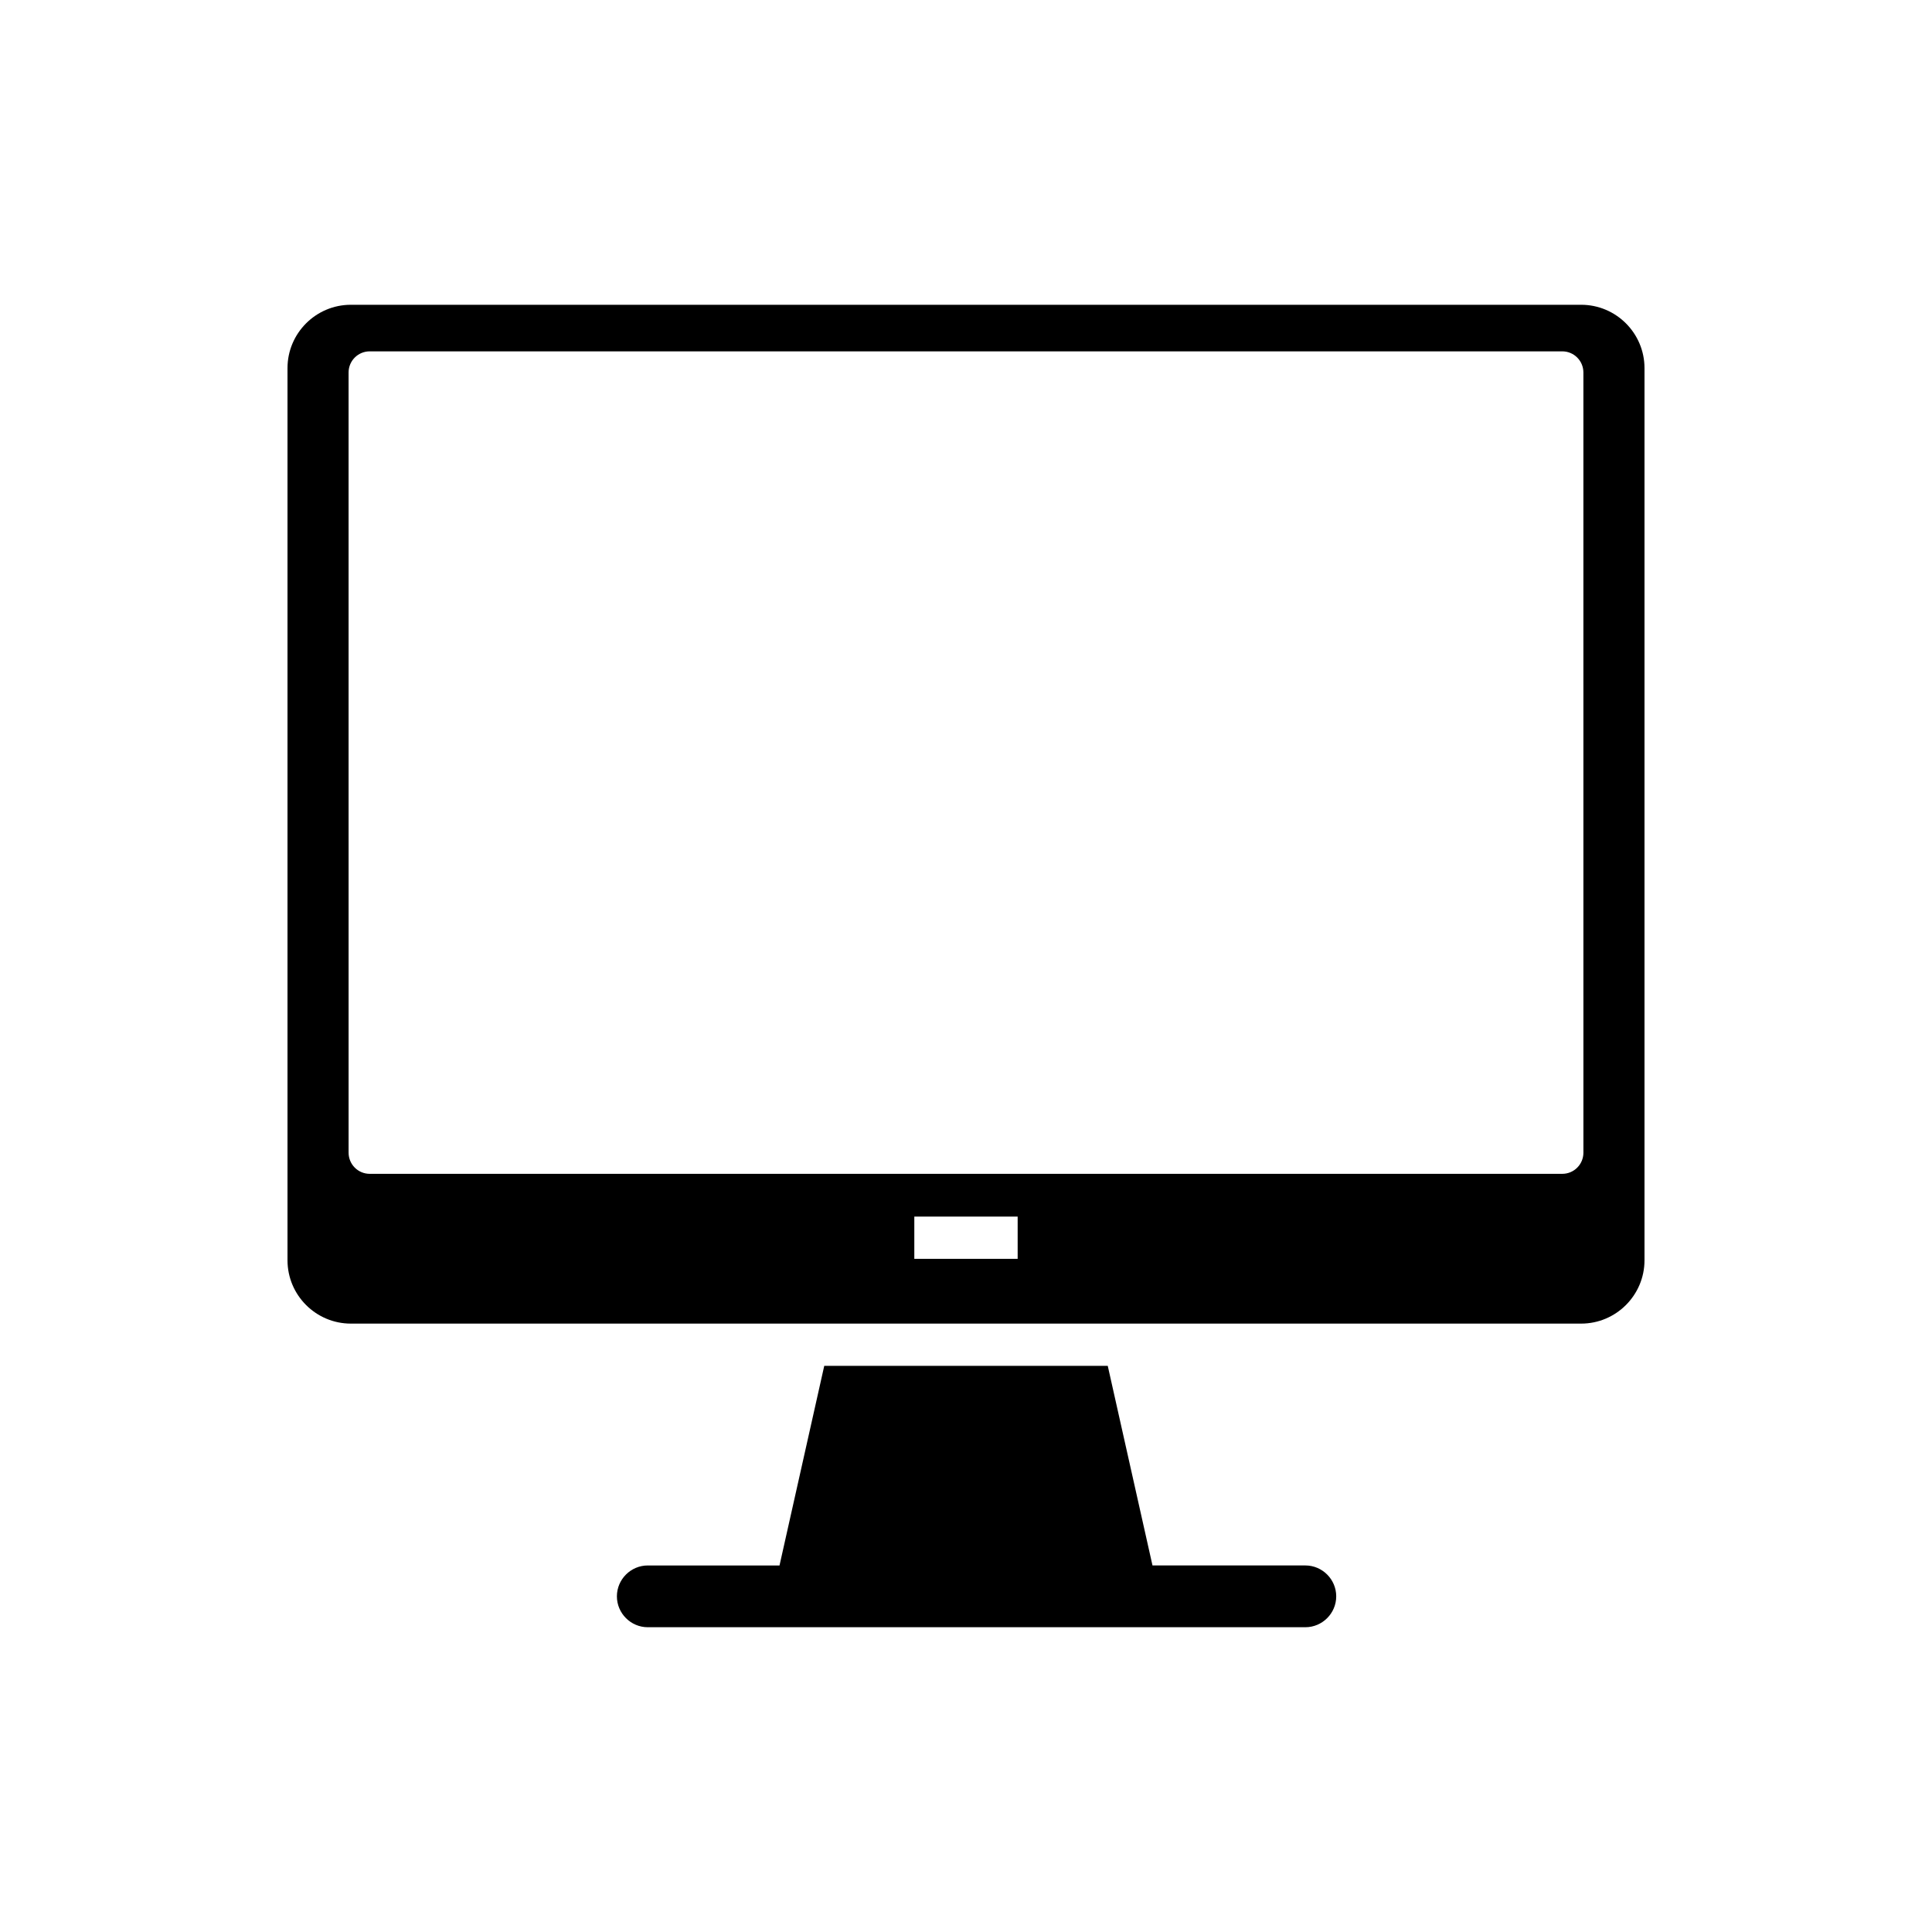 <?xml version="1.0" encoding="UTF-8"?>
<!-- Uploaded to: ICON Repo, www.svgrepo.com, Generator: ICON Repo Mixer Tools -->
<svg fill="#000000" width="800px" height="800px" version="1.1" viewBox="144 144 512 512" xmlns="http://www.w3.org/2000/svg">
 <g>
  <path d="m563.02 224.77h-326.04c-9.254 0-16.789 7.531-16.789 16.785v236.43c0 9.254 7.531 16.785 16.789 16.785h326.04c9.254 0 16.789-7.531 16.789-16.785v-236.43c0-9.254-7.531-16.785-16.789-16.785zm-149.33 252.83h-27.387v-11.195h27.387zm149.93-28.121c0 3.09-2.504 5.598-5.598 5.598h-316.04c-3.094 0-5.598-2.508-5.598-5.598l-0.004-206.77c0-3.09 2.504-5.598 5.598-5.598h316.04c3.094 0 5.598 2.508 5.598 5.598z"/>
  <path d="m489.93 558.86h-40.508l-11.855-52.895-75.133 0.004-11.855 52.895h-34.91c-4.5 0-8.184 3.684-8.184 8.184s3.684 8.184 8.184 8.184h174.26c4.5 0 8.184-3.684 8.184-8.184 0-4.504-3.684-8.188-8.184-8.188z"/>
 </g>
</svg>